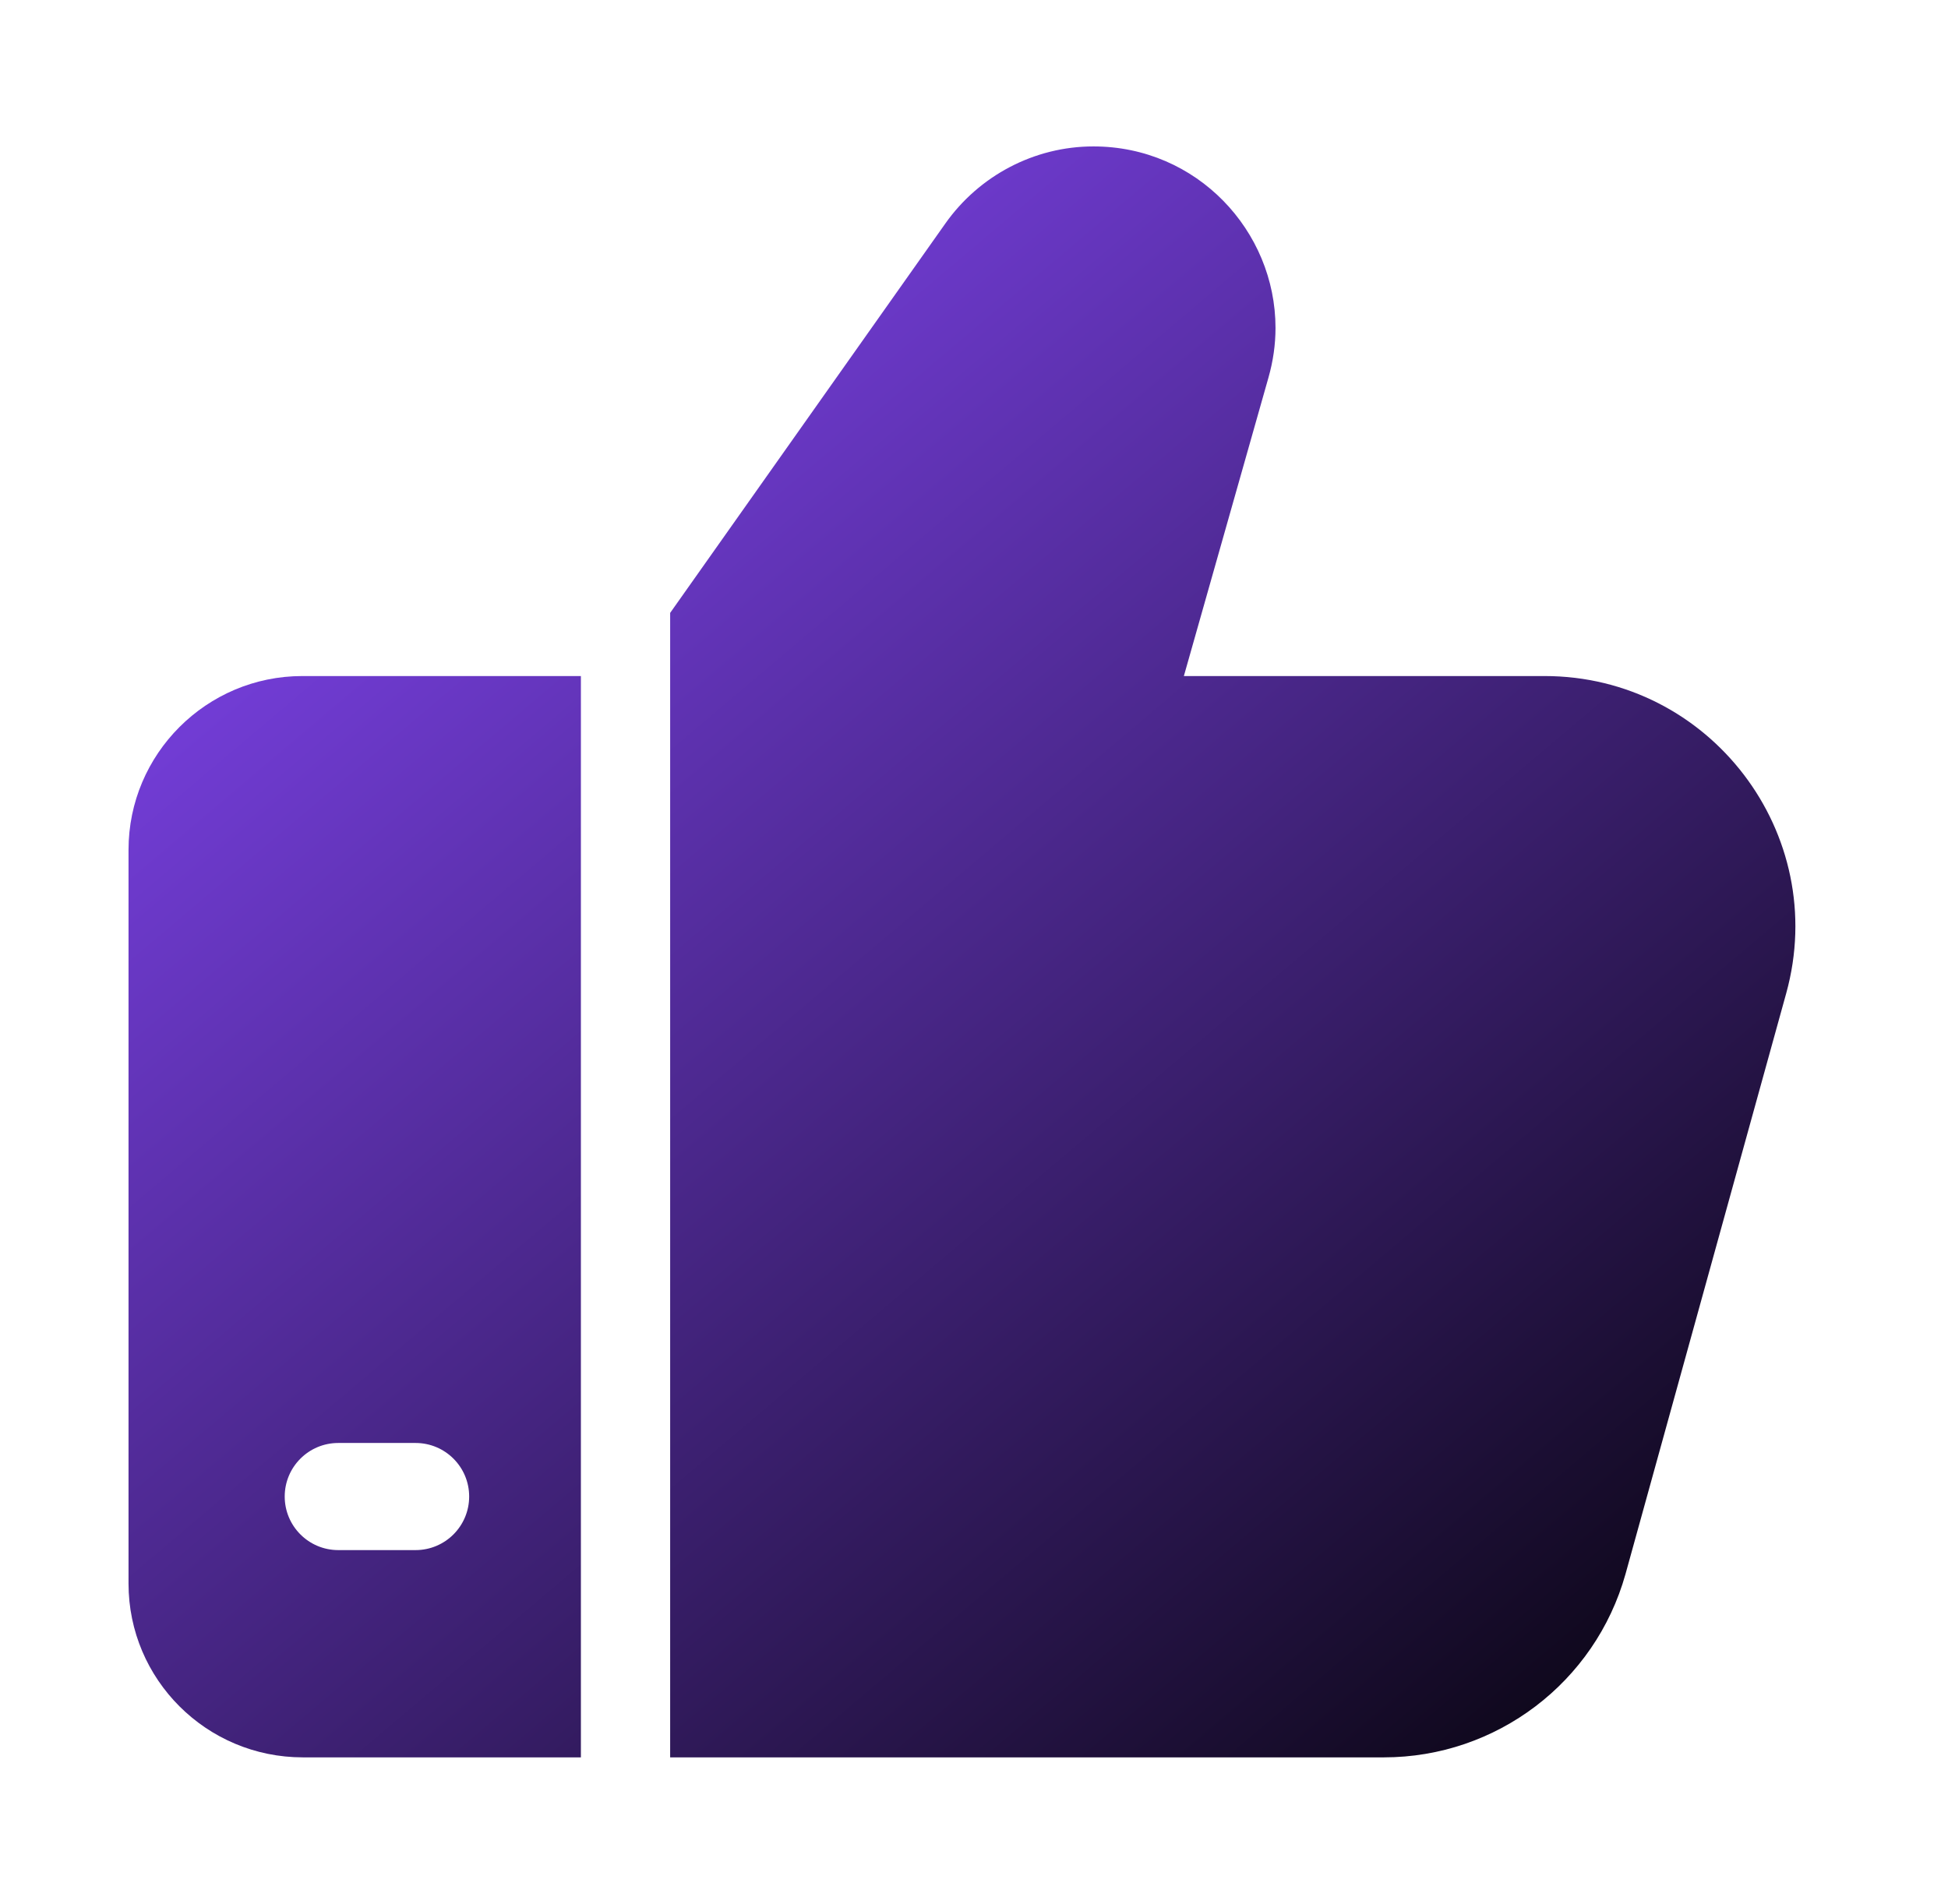 <?xml version="1.0" encoding="UTF-8"?> <svg xmlns="http://www.w3.org/2000/svg" width="45" height="44" viewBox="0 0 45 44" fill="none"><path d="M35.68 15.62H27.348L29.3 8.732C29.41 8.347 29.465 7.962 29.465 7.577C29.465 5.335 27.65 3.383 25.258 3.383C23.896 3.383 22.617 4.057 21.834 5.17L15.481 14.161V40.604H31.968C34.566 40.604 36.849 38.872 37.55 36.369L41.263 22.949C42.28 19.264 39.502 15.62 35.68 15.62Z" fill="url(#paint0_linear_664_9135)"></path><path d="M6.984 15.62C4.77 15.62 2.969 17.422 2.969 19.635V36.589C2.969 38.803 4.77 40.604 6.997 40.604H13.419V15.62H6.984ZM9.6 35.815H7.814C7.131 35.815 6.577 35.261 6.577 34.577C6.577 33.894 7.131 33.34 7.814 33.34H9.6C10.284 33.34 10.838 33.894 10.838 34.577C10.838 35.261 10.284 35.815 9.6 35.815Z" fill="url(#paint1_linear_664_9135)"></path><defs><linearGradient id="paint0_linear_664_9135" x1="7.837" y1="10.996" x2="37.295" y2="45.824" gradientUnits="userSpaceOnUse"><stop stop-color="#773FDF"></stop><stop offset="1"></stop></linearGradient><linearGradient id="paint1_linear_664_9135" x1="7.837" y1="10.996" x2="37.295" y2="45.824" gradientUnits="userSpaceOnUse"><stop stop-color="#773FDF"></stop><stop offset="1"></stop></linearGradient></defs></svg> 